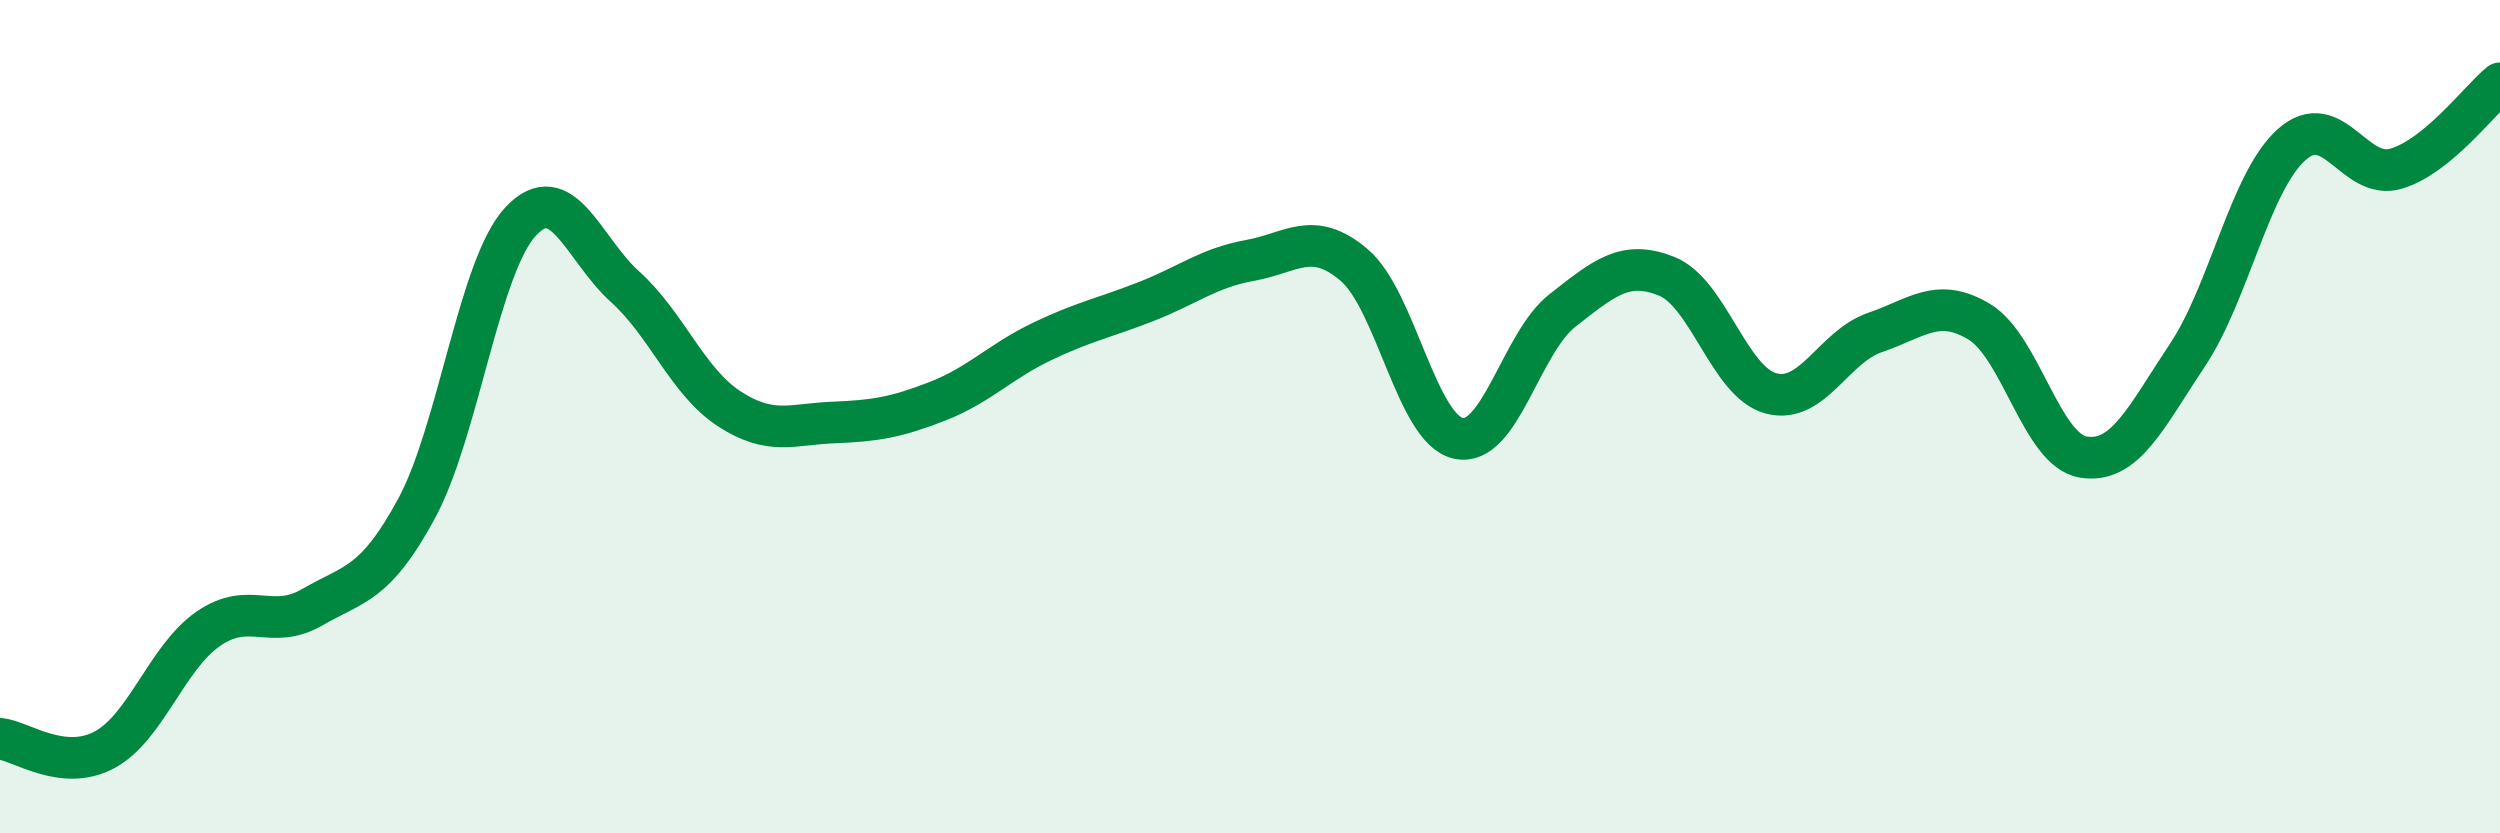 
    <svg width="60" height="20" viewBox="0 0 60 20" xmlns="http://www.w3.org/2000/svg">
      <path
        d="M 0,17.73 C 0.5,17.78 1.5,18.53 2.5,18 C 3.5,17.47 4,15.78 5,15.09 C 6,14.4 6.5,15.15 7.5,14.57 C 8.5,13.99 9,14.05 10,12.2 C 11,10.35 11.5,6.37 12.5,5.31 C 13.5,4.25 14,5.98 15,6.88 C 16,7.78 16.5,9.16 17.5,9.81 C 18.5,10.46 19,10.18 20,10.14 C 21,10.1 21.5,10.02 22.5,9.63 C 23.5,9.24 24,8.68 25,8.2 C 26,7.72 26.5,7.63 27.5,7.24 C 28.5,6.85 29,6.43 30,6.25 C 31,6.07 31.5,5.51 32.5,6.36 C 33.5,7.21 34,10.3 35,10.52 C 36,10.74 36.5,8.23 37.5,7.45 C 38.5,6.67 39,6.23 40,6.63 C 41,7.03 41.5,9.17 42.5,9.44 C 43.5,9.71 44,8.32 45,7.98 C 46,7.64 46.5,7.12 47.5,7.72 C 48.5,8.32 49,10.81 50,10.97 C 51,11.13 51.5,10.02 52.5,8.52 C 53.5,7.02 54,4.36 55,3.47 C 56,2.58 56.5,4.34 57.5,4.05 C 58.5,3.76 59.5,2.41 60,2L60 20L0 20Z"
        fill="#008740"
        opacity="0.1"
        stroke-linecap="round"
        stroke-linejoin="round"
      />
      <path
        d="M 0,17.73 C 0.5,17.78 1.5,18.53 2.5,18 C 3.5,17.47 4,15.78 5,15.09 C 6,14.4 6.5,15.15 7.5,14.57 C 8.5,13.99 9,14.05 10,12.2 C 11,10.35 11.5,6.37 12.5,5.31 C 13.5,4.25 14,5.98 15,6.88 C 16,7.78 16.5,9.16 17.5,9.81 C 18.5,10.46 19,10.18 20,10.14 C 21,10.1 21.5,10.02 22.5,9.63 C 23.5,9.24 24,8.68 25,8.2 C 26,7.72 26.5,7.63 27.5,7.24 C 28.5,6.85 29,6.43 30,6.25 C 31,6.07 31.5,5.51 32.5,6.36 C 33.5,7.21 34,10.3 35,10.52 C 36,10.74 36.5,8.23 37.5,7.45 C 38.5,6.67 39,6.23 40,6.63 C 41,7.03 41.5,9.17 42.5,9.44 C 43.5,9.71 44,8.32 45,7.98 C 46,7.64 46.5,7.12 47.5,7.72 C 48.5,8.32 49,10.81 50,10.97 C 51,11.13 51.5,10.02 52.5,8.52 C 53.5,7.02 54,4.36 55,3.47 C 56,2.58 56.5,4.34 57.5,4.05 C 58.5,3.76 59.5,2.41 60,2"
        stroke="#008740"
        stroke-width="1"
        fill="none"
        stroke-linecap="round"
        stroke-linejoin="round"
      />
    </svg>
  